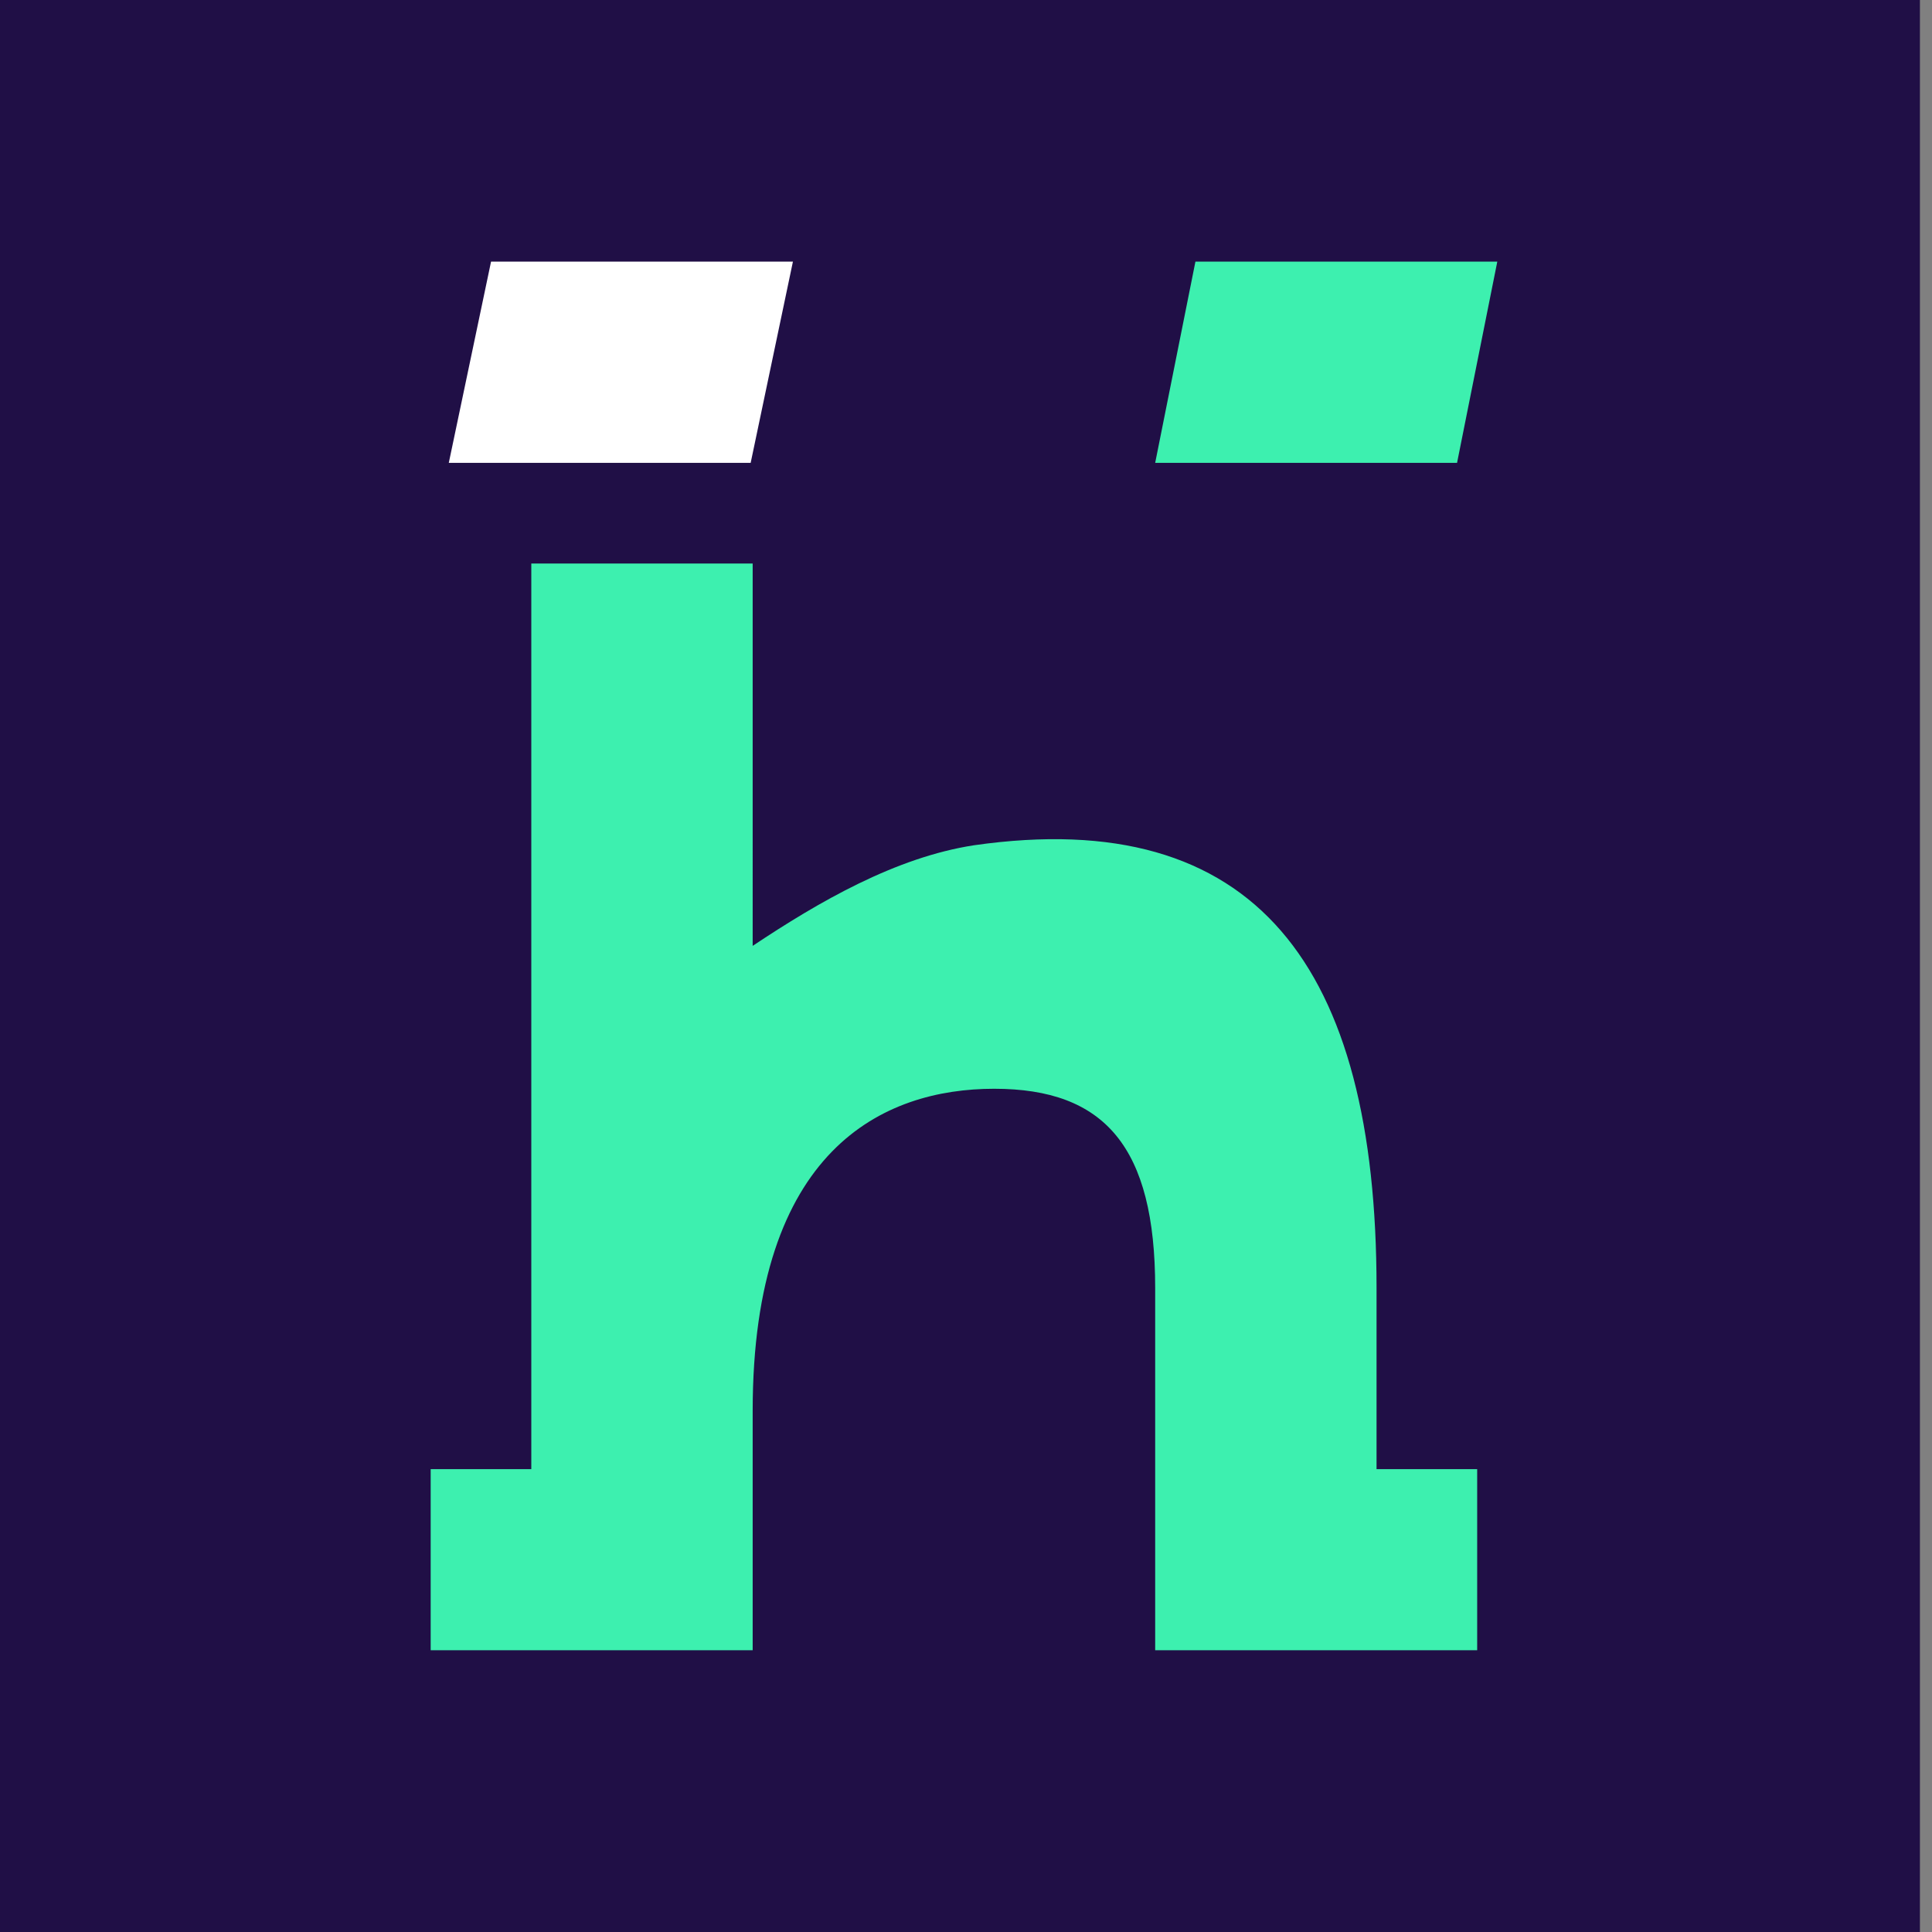 <svg xmlns="http://www.w3.org/2000/svg" xmlns:xlink="http://www.w3.org/1999/xlink" version="1.1" x="0px" y="0px" viewBox="0 0 96 96" xml:space="preserve" class="w-full md:w-3/4 p-8">
                    <rect x="0" y="0" width="96" height="96" fill="#808080" stroke="none"/>
                    <rect x="-0.6" width="96" height="96" style="fill:#200F46;"></rect>
                    <g>
                        <polygon points="39.4,13 24.4,13 22.3,23 37.3,23  " style="fill: #FFFFFF;"></polygon>
                        <polygon points="59.4,13 57.4,23 72.4,23 74.4,13  " style="fill:#3DF0AF;"></polygon>
                        <path d="M68.4,64c0-16-6-24-20-22c-3.9,0.6-7.7,2.8-11,5V28h-11v45h-5v9h16v-7v-2v-2.9c0-13,6.5-16,12-16s8,2.9,8,9.9   v9v9h16v-9h-5V64z" style="fill:#3DF0AF;"></path>
                    </g>
                </svg>
